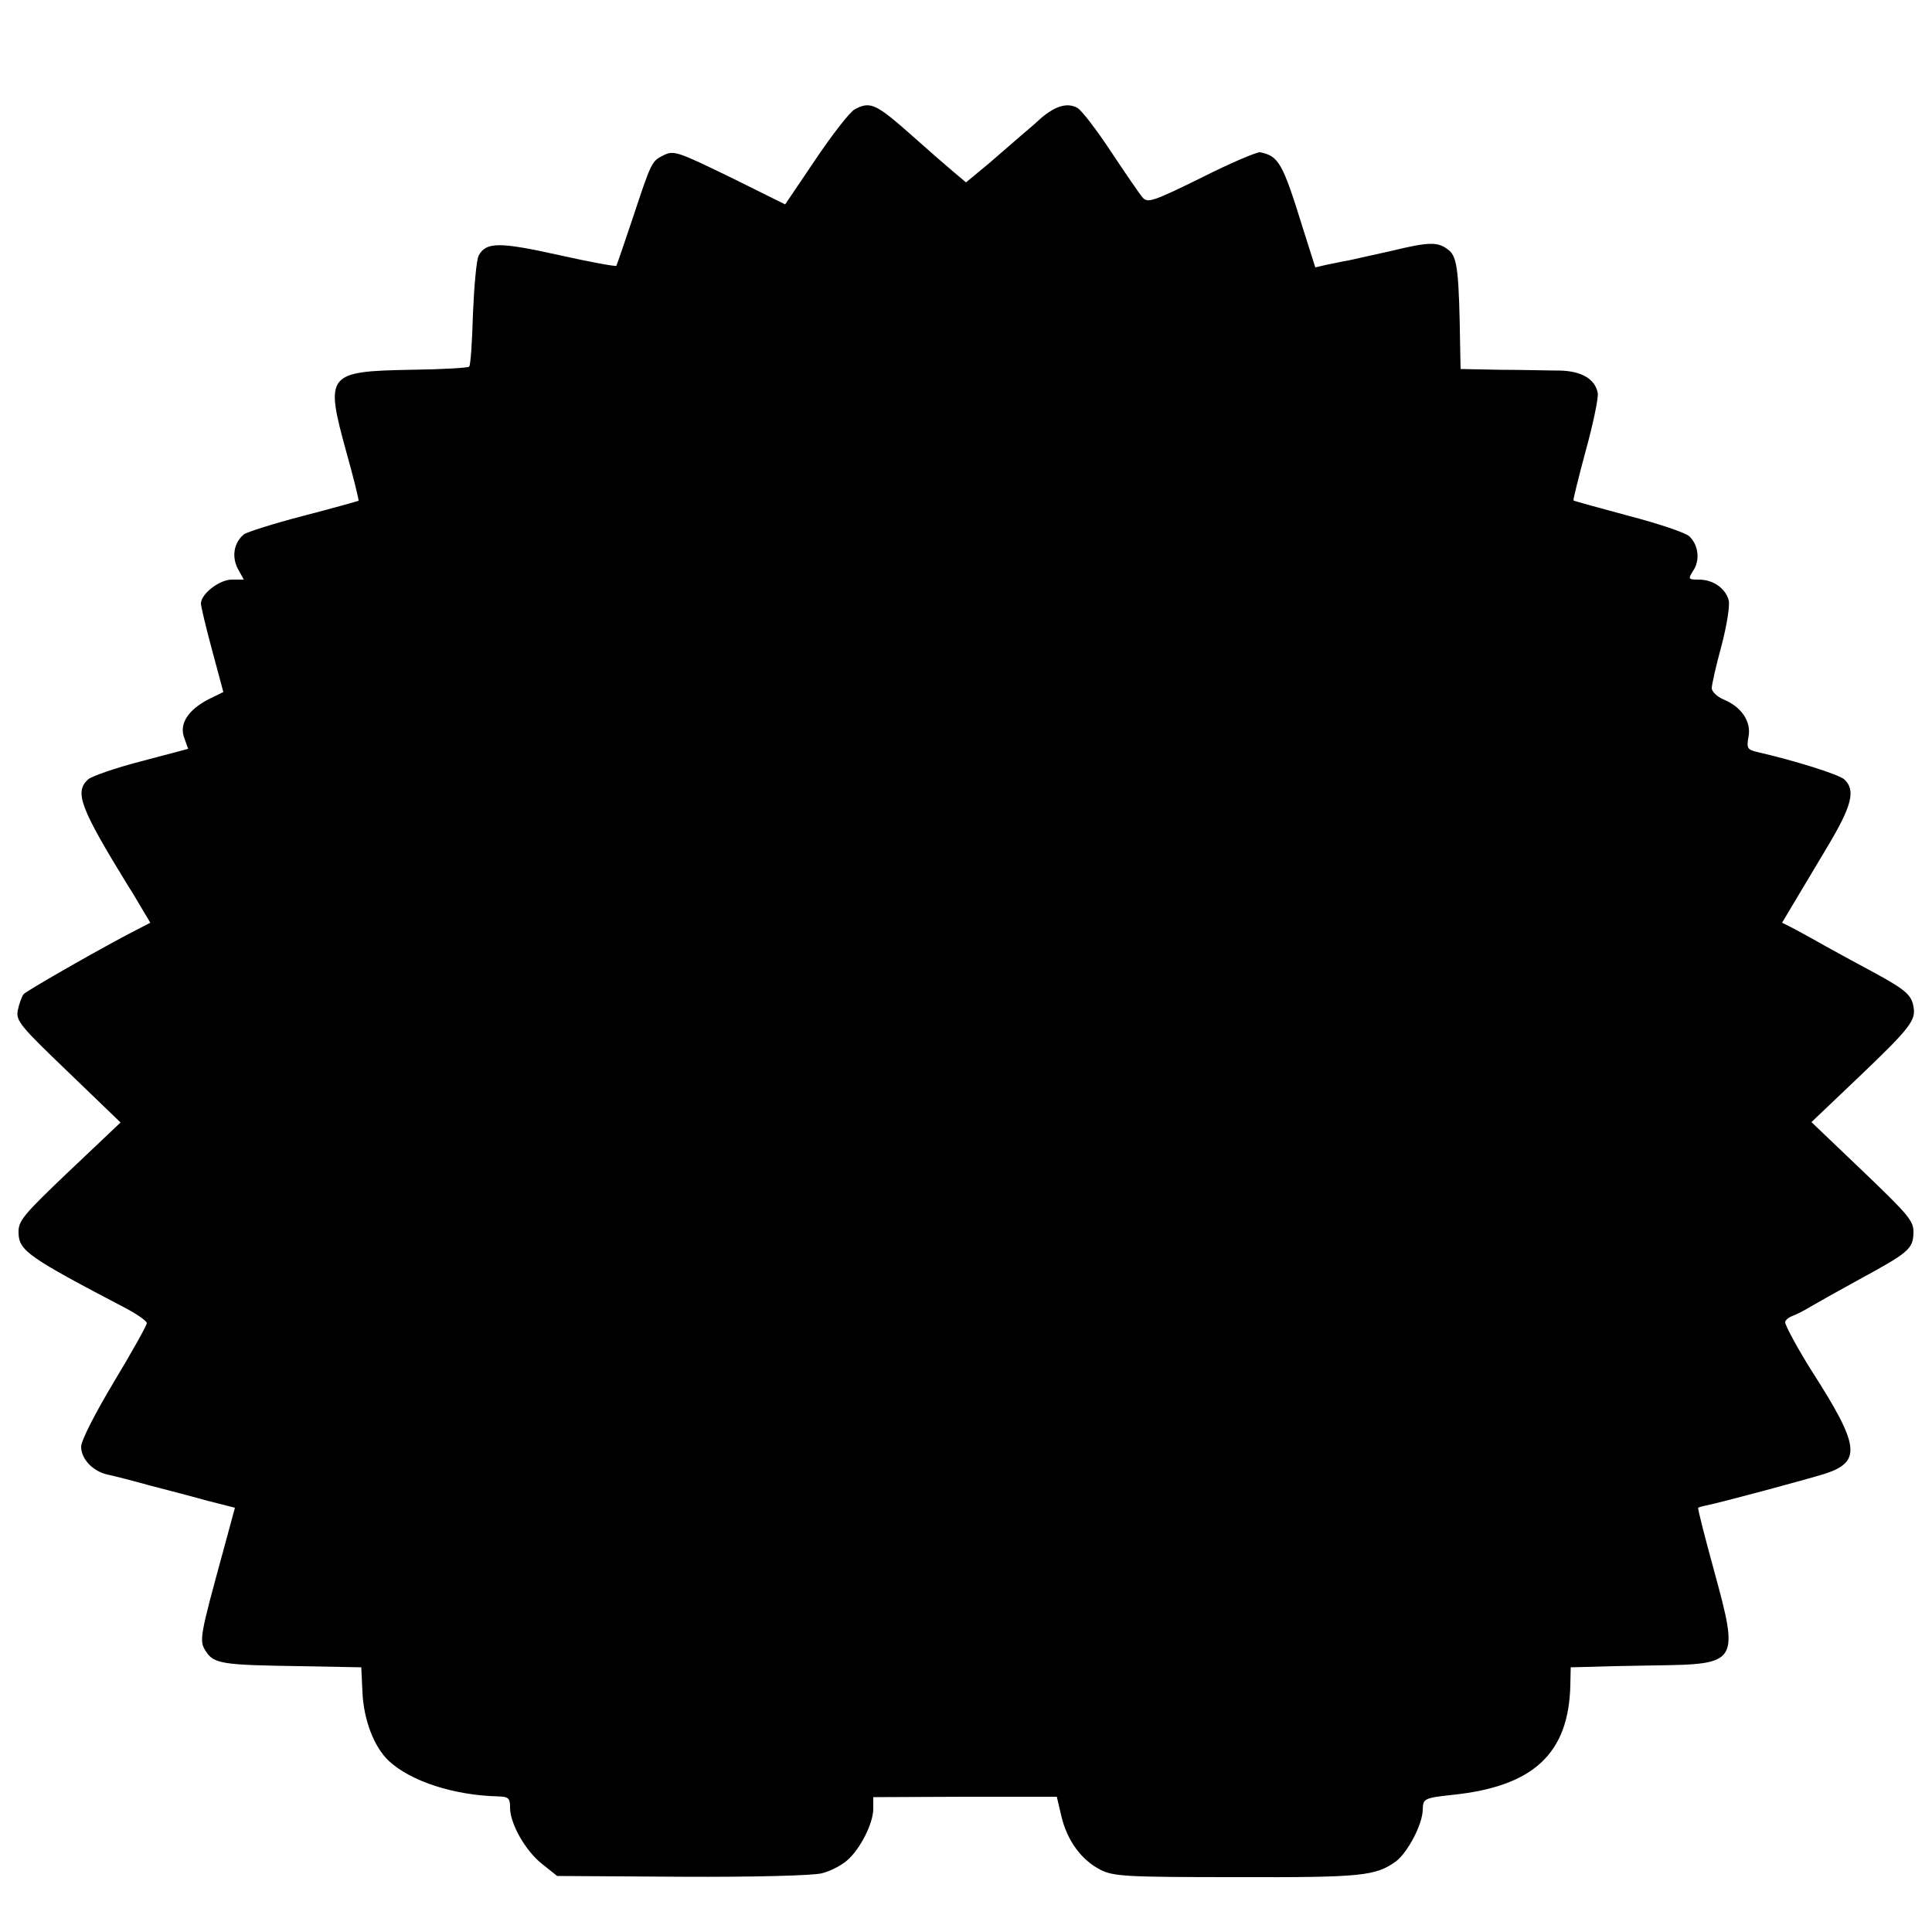 <?xml version="1.0" standalone="no"?>
<!DOCTYPE svg PUBLIC "-//W3C//DTD SVG 20010904//EN"
 "http://www.w3.org/TR/2001/REC-SVG-20010904/DTD/svg10.dtd">
<svg version="1.0" xmlns="http://www.w3.org/2000/svg"
 width="500pt" height="500pt" viewBox="0 0 500 500"
 preserveAspectRatio="xMidYMid meet">
<g transform="translate(0,500) scale(0.1,-0.1)"
fill="#000000" stroke="none">
<path d="M2212 4717 c-12 -6 -58 -65 -101 -129 l-79 -117 -133 66 c-148 72
-155 75 -184 60 -28 -14 -30 -18 -76 -157 -23 -69 -43 -127 -44 -128 -2 -2
-69 10 -149 28 -153 34 -188 34 -207 -1 -6 -11 -12 -80 -15 -151 -2 -72 -6
-134 -10 -137 -3 -3 -71 -7 -151 -8 -216 -4 -222 -11 -168 -208 20 -71 34
-129 33 -131 -2 -1 -66 -19 -143 -39 -77 -20 -146 -42 -154 -48 -25 -21 -32
-56 -16 -88 l16 -29 -31 0 c-32 0 -80 -37 -80 -62 0 -7 13 -62 29 -121 l29
-108 -39 -19 c-53 -28 -76 -64 -62 -100 l10 -28 -121 -32 c-66 -17 -129 -39
-138 -47 -36 -33 -21 -73 105 -278 7 -10 22 -36 34 -56 l22 -37 -27 -14 c-78
-39 -292 -161 -301 -171 -5 -7 -12 -26 -15 -42 -5 -27 6 -40 130 -159 l136
-131 -133 -126 c-121 -115 -132 -129 -131 -160 1 -46 26 -63 280 -196 28 -15
52 -32 52 -37 0 -6 -38 -74 -85 -152 -49 -82 -85 -152 -85 -168 0 -32 30 -63
67 -72 16 -3 66 -16 113 -29 47 -12 115 -30 151 -40 l67 -17 -29 -107 c-63
-230 -64 -237 -46 -265 21 -32 43 -35 242 -38 l160 -3 3 -64 c3 -72 30 -142
68 -178 57 -53 168 -89 282 -92 28 -1 32 -4 32 -29 0 -42 40 -112 83 -146 l39
-31 323 -2 c185 -1 340 3 362 9 21 5 50 20 65 33 34 29 68 96 68 134 l0 30
238 1 237 0 12 -51 c15 -63 52 -113 101 -138 34 -17 65 -19 352 -19 326 -1
360 3 413 41 31 24 69 97 69 134 1 28 3 30 78 38 209 22 300 107 304 284 l1
46 40 1 c22 1 104 3 182 4 212 3 214 7 149 245 -24 88 -43 161 -41 163 1 1 11
4 21 6 36 7 259 67 307 82 95 31 90 72 -33 264 -33 52 -70 119 -70 128 0 5 8
12 18 16 9 3 31 14 47 24 17 10 74 42 127 71 127 69 139 79 140 120 1 31 -11
45 -131 160 l-133 127 124 118 c132 126 147 146 140 181 -5 30 -21 44 -102 88
-36 19 -92 50 -125 68 -33 19 -72 40 -87 48 l-26 13 28 47 c15 25 55 92 89
149 64 107 74 147 44 175 -15 13 -126 48 -226 71 -25 6 -27 10 -22 39 8 39
-18 78 -65 97 -16 7 -30 20 -30 29 0 9 11 58 25 109 14 53 22 104 19 118 -8
31 -40 54 -77 54 -28 0 -29 1 -15 23 18 27 14 66 -10 89 -9 9 -80 33 -157 53
-77 21 -141 38 -143 40 -1 1 13 59 32 129 19 69 33 136 31 149 -7 36 -42 57
-99 58 -28 0 -97 2 -153 2 l-103 2 -1 50 c-3 200 -7 239 -29 257 -28 23 -49
23 -152 -2 -46 -10 -94 -21 -108 -24 -14 -2 -39 -8 -56 -11 l-30 -7 -33 104
c-52 168 -62 184 -110 194 -8 1 -77 -28 -152 -66 -126 -62 -139 -66 -152 -51
-8 9 -44 62 -82 119 -37 56 -76 107 -87 113 -26 14 -56 5 -93 -26 -16 -15 -41
-36 -55 -48 -14 -12 -51 -44 -82 -71 l-58 -48 -32 27 c-18 15 -64 55 -102 89
-99 88 -113 95 -154 73z"/>
</g>
</svg>
